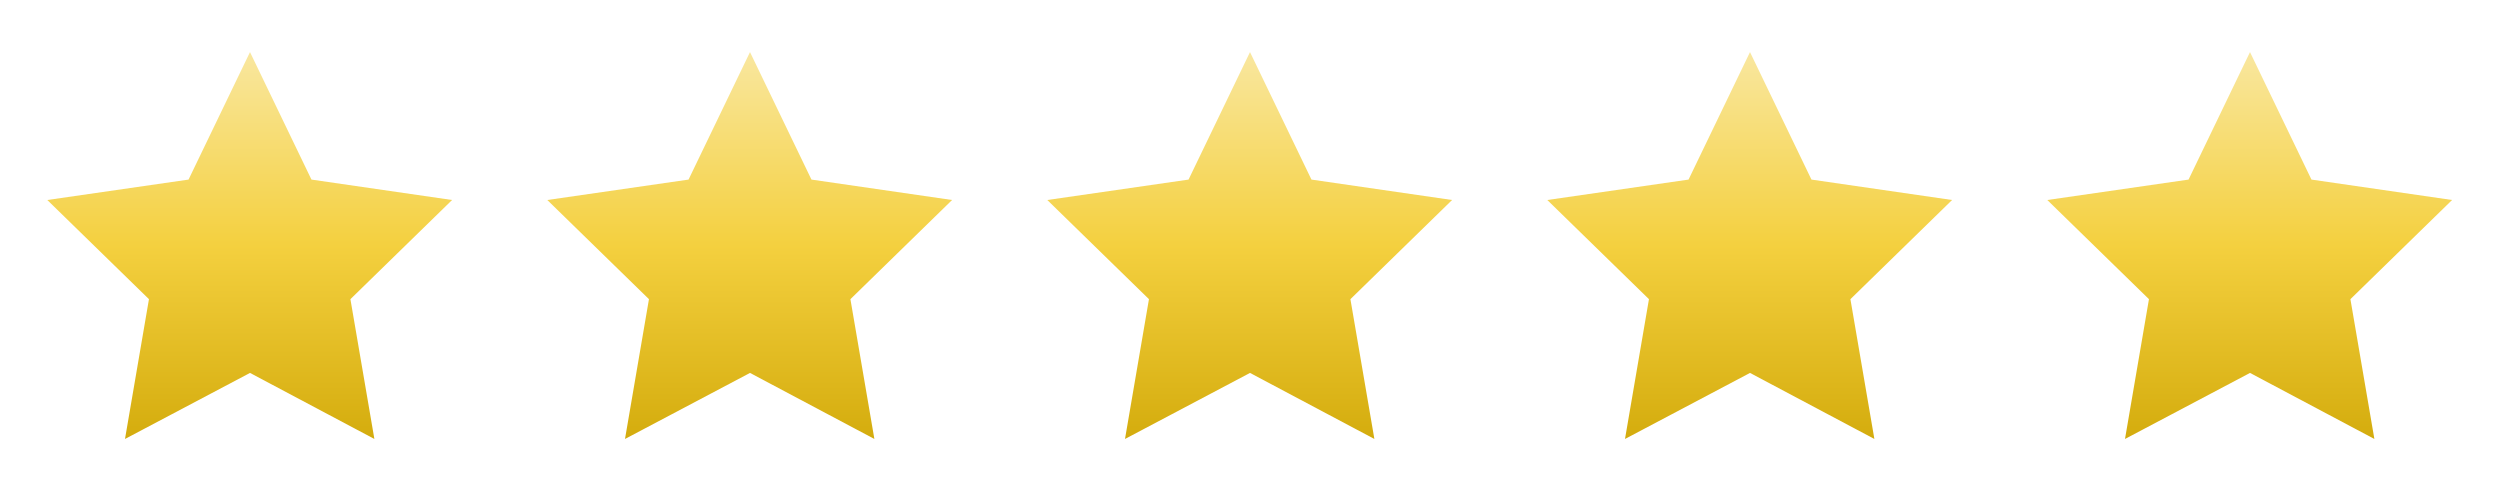 <svg xmlns="http://www.w3.org/2000/svg" width="120" height="24" viewBox="0 0 120 24">
<defs>
  <linearGradient id="goldGrad" x1="0%" y1="0%" x2="0%" y2="100%">
    <stop offset="0%" stop-color="#F9E79F"/>
    <stop offset="50%" stop-color="#F4D03F"/>
    <stop offset="100%" stop-color="#D4AC0D"/>
  </linearGradient>
  <filter id="softShadow" x="-50%" y="-50%" width="200%" height="200%">
    <feDropShadow dx="0" dy="1.2" stdDeviation="0.8" flood-color="#000000" flood-opacity="0.22"/>
  </filter>
</defs>
<g transform="translate(0,0)"><path d="M12 2.5l2.95 6.12 6.75.98-4.88 4.76 1.15 6.71L12 17.9l-6.0 3.17 1.15-6.71L2.27 9.6l6.78-.98L12 2.5z" fill="url(#goldGrad)" filter="url(#softShadow)"/></g><g transform="translate(24,0)"><path d="M12 2.5l2.95 6.12 6.75.98-4.88 4.76 1.15 6.71L12 17.9l-6.0 3.17 1.15-6.71L2.27 9.6l6.78-.98L12 2.5z" fill="url(#goldGrad)" filter="url(#softShadow)"/></g><g transform="translate(48,0)"><path d="M12 2.5l2.95 6.12 6.75.98-4.88 4.76 1.15 6.71L12 17.9l-6.0 3.17 1.15-6.71L2.27 9.6l6.78-.98L12 2.5z" fill="url(#goldGrad)" filter="url(#softShadow)"/></g><g transform="translate(72,0)"><path d="M12 2.5l2.95 6.12 6.75.98-4.88 4.76 1.15 6.71L12 17.9l-6.0 3.17 1.15-6.71L2.27 9.6l6.78-.98L12 2.5z" fill="url(#goldGrad)" filter="url(#softShadow)"/></g><g transform="translate(96,0)"><path d="M12 2.5l2.95 6.12 6.75.98-4.88 4.76 1.15 6.71L12 17.9l-6.0 3.17 1.15-6.71L2.27 9.6l6.78-.98L12 2.5z" fill="url(#goldGrad)" filter="url(#softShadow)"/></g></svg>